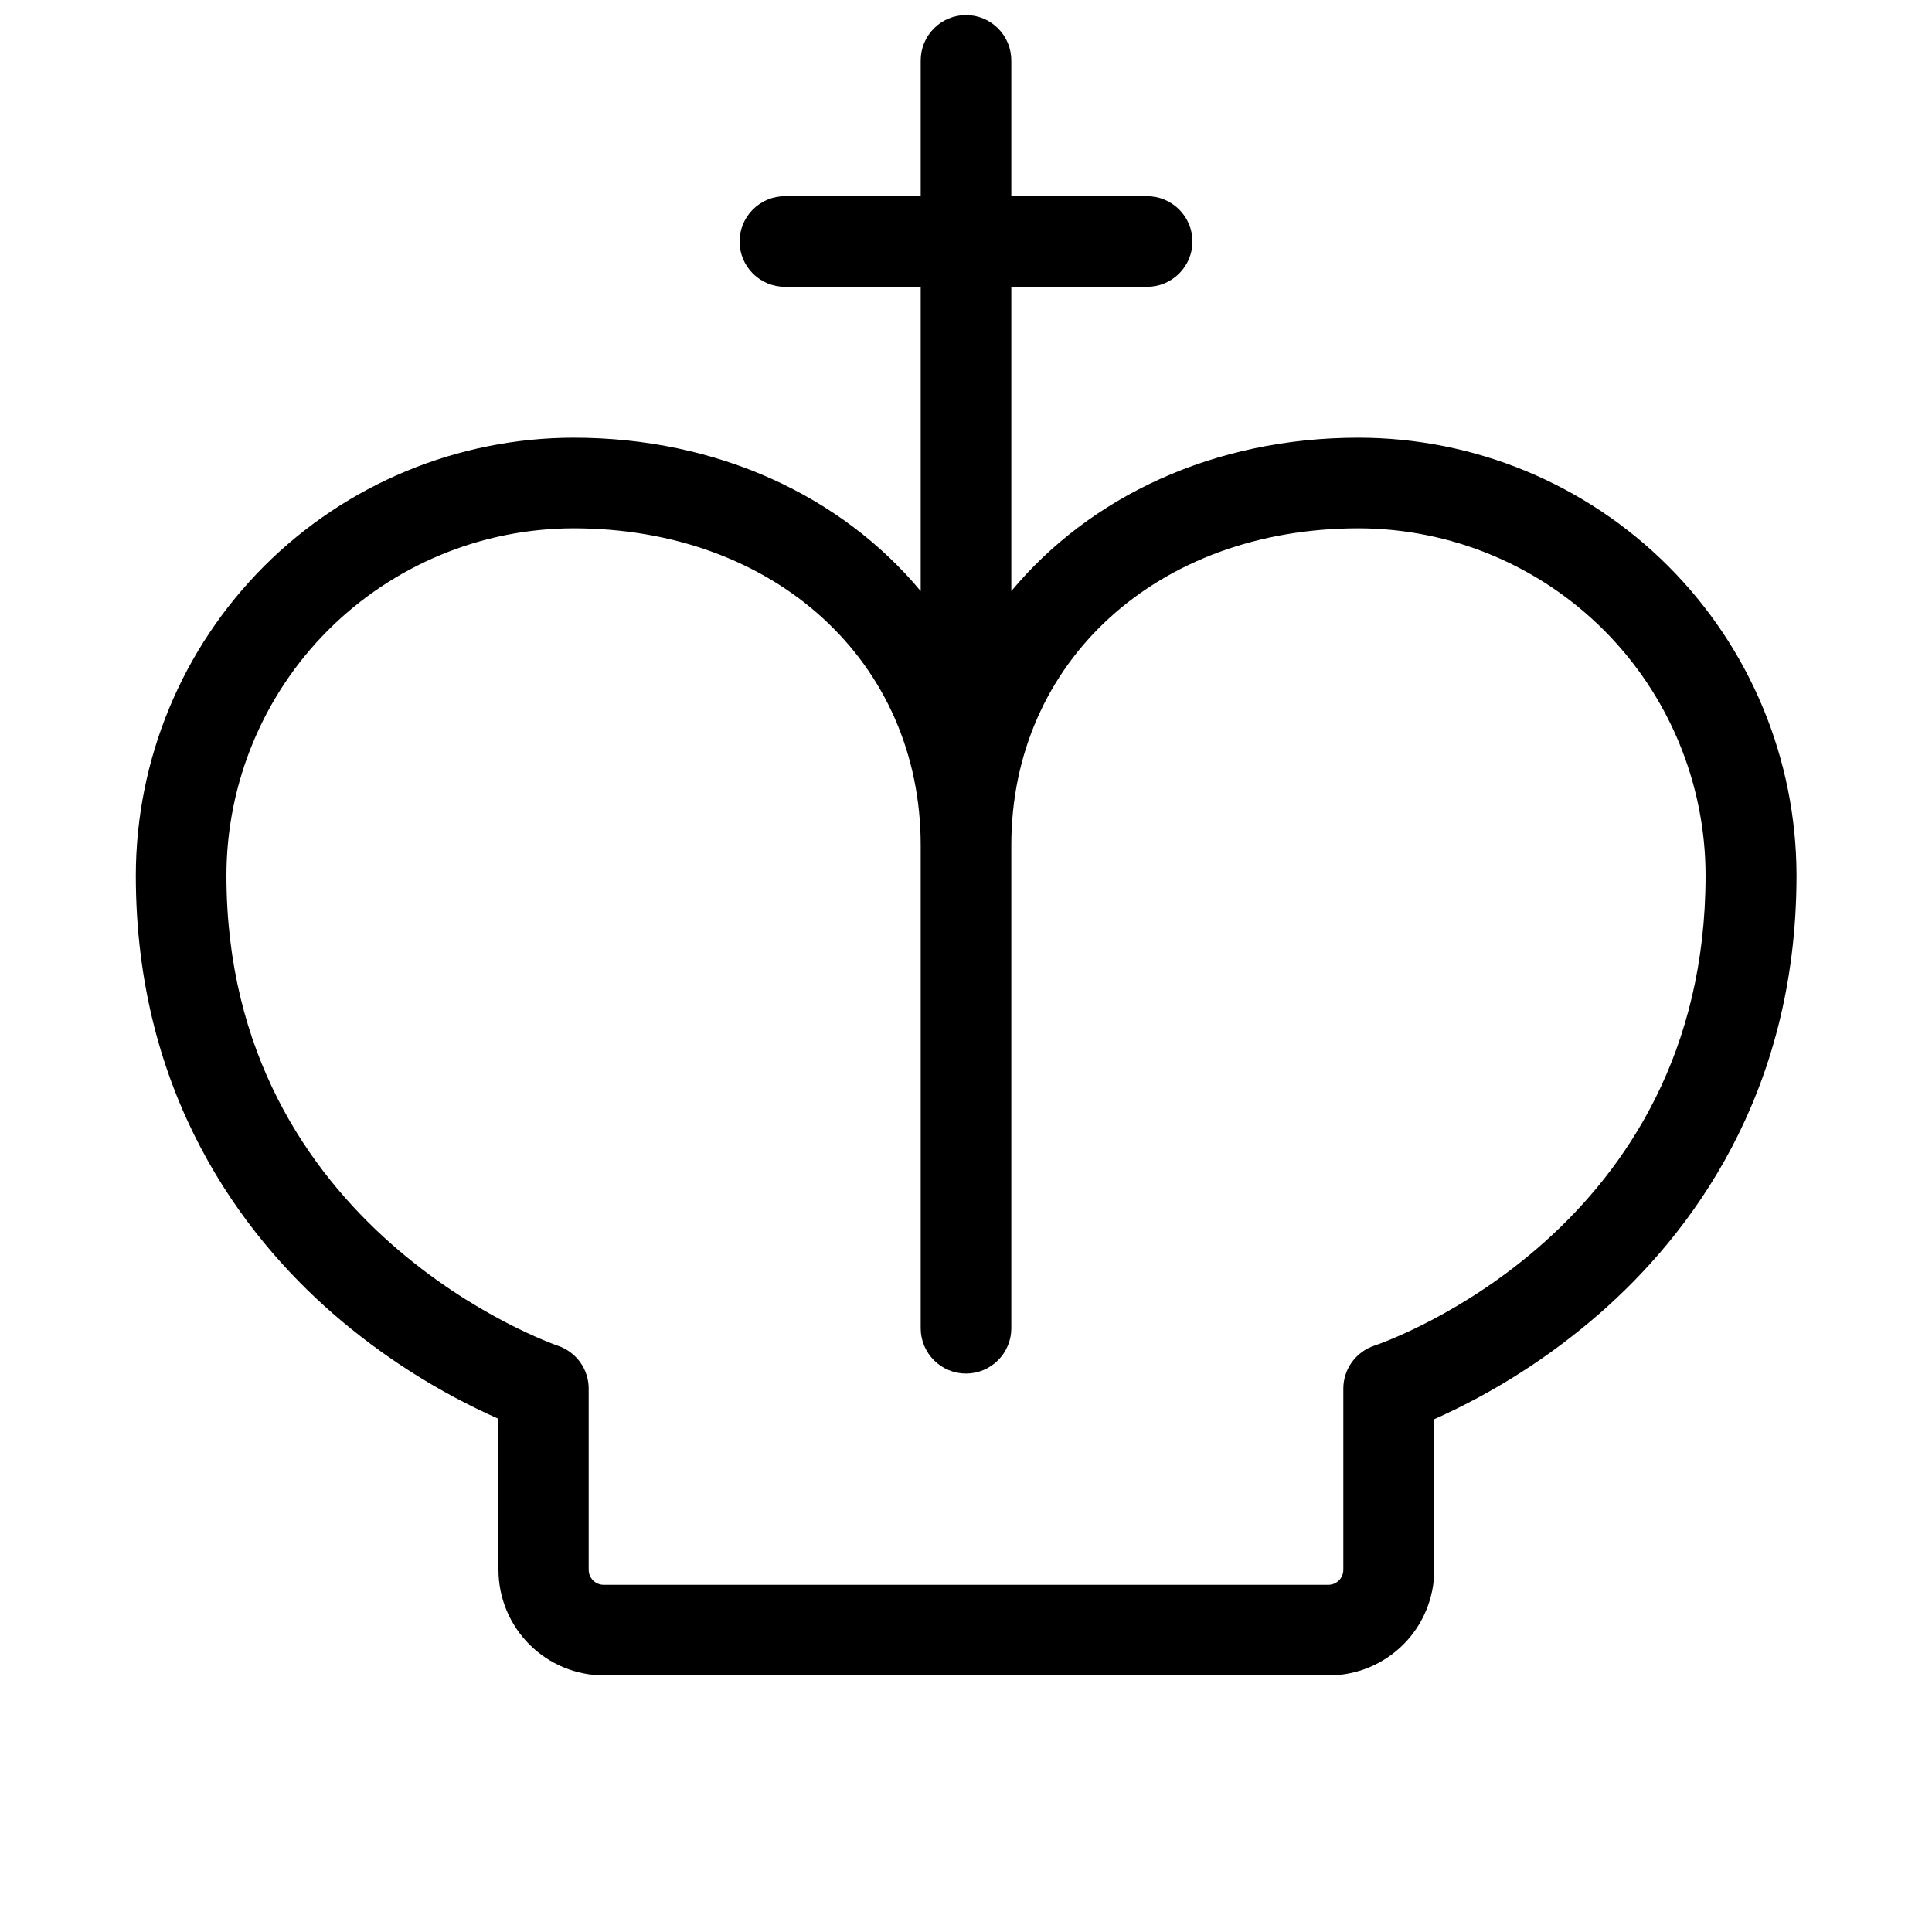 <svg xmlns="http://www.w3.org/2000/svg" fill="none" viewBox="0 0 40 40" height="40" width="40">
<path fill="black" d="M28.125 9.062C25.133 9.062 22.567 10.28 20.938 12.238V5.938H23.75C23.999 5.938 24.237 5.839 24.413 5.663C24.589 5.487 24.688 5.249 24.688 5C24.688 4.751 24.589 4.513 24.413 4.337C24.237 4.161 23.999 4.062 23.75 4.062H20.938V1.25C20.938 1.001 20.839 0.763 20.663 0.587C20.487 0.411 20.249 0.312 20 0.312C19.751 0.312 19.513 0.411 19.337 0.587C19.161 0.763 19.062 1.001 19.062 1.25V4.062H16.25C16.001 4.062 15.763 4.161 15.587 4.337C15.411 4.513 15.312 4.751 15.312 5C15.312 5.249 15.411 5.487 15.587 5.663C15.763 5.839 16.001 5.938 16.25 5.938H19.062V12.238C17.433 10.28 14.867 9.062 11.875 9.062C9.472 9.065 7.169 10.021 5.47 11.72C3.771 13.419 2.815 15.722 2.812 18.125C2.812 22.673 5.027 25.566 6.883 27.188C7.913 28.084 9.072 28.821 10.32 29.375V32.5C10.32 33.08 10.551 33.637 10.961 34.047C11.371 34.457 11.928 34.688 12.508 34.688H27.508C28.088 34.688 28.644 34.457 29.055 34.047C29.465 33.637 29.695 33.08 29.695 32.5V29.383C30.942 28.826 32.097 28.086 33.125 27.188C34.981 25.564 37.195 22.672 37.195 18.125C37.192 15.721 36.236 13.416 34.535 11.717C32.834 10.018 30.529 9.063 28.125 9.062ZM28.453 27.861C28.267 27.923 28.104 28.043 27.989 28.202C27.874 28.362 27.812 28.553 27.812 28.75V32.5C27.812 32.583 27.78 32.662 27.721 32.721C27.662 32.78 27.583 32.812 27.5 32.812H12.5C12.417 32.812 12.338 32.78 12.279 32.721C12.22 32.662 12.188 32.583 12.188 32.5V28.75C12.188 28.553 12.126 28.362 12.011 28.202C11.896 28.043 11.733 27.923 11.547 27.861C11.478 27.837 4.688 25.489 4.688 18.125C4.69 16.22 5.448 14.393 6.795 13.045C8.143 11.698 9.97 10.94 11.875 10.938C16.039 10.938 19.062 13.697 19.062 17.5V27.5C19.062 27.749 19.161 27.987 19.337 28.163C19.513 28.339 19.751 28.438 20 28.438C20.249 28.438 20.487 28.339 20.663 28.163C20.839 27.987 20.938 27.749 20.938 27.5V17.5C20.938 13.697 23.961 10.938 28.125 10.938C30.03 10.94 31.857 11.698 33.205 13.045C34.552 14.393 35.31 16.22 35.312 18.125C35.312 25.453 28.731 27.767 28.453 27.861Z"></path>
</svg>

